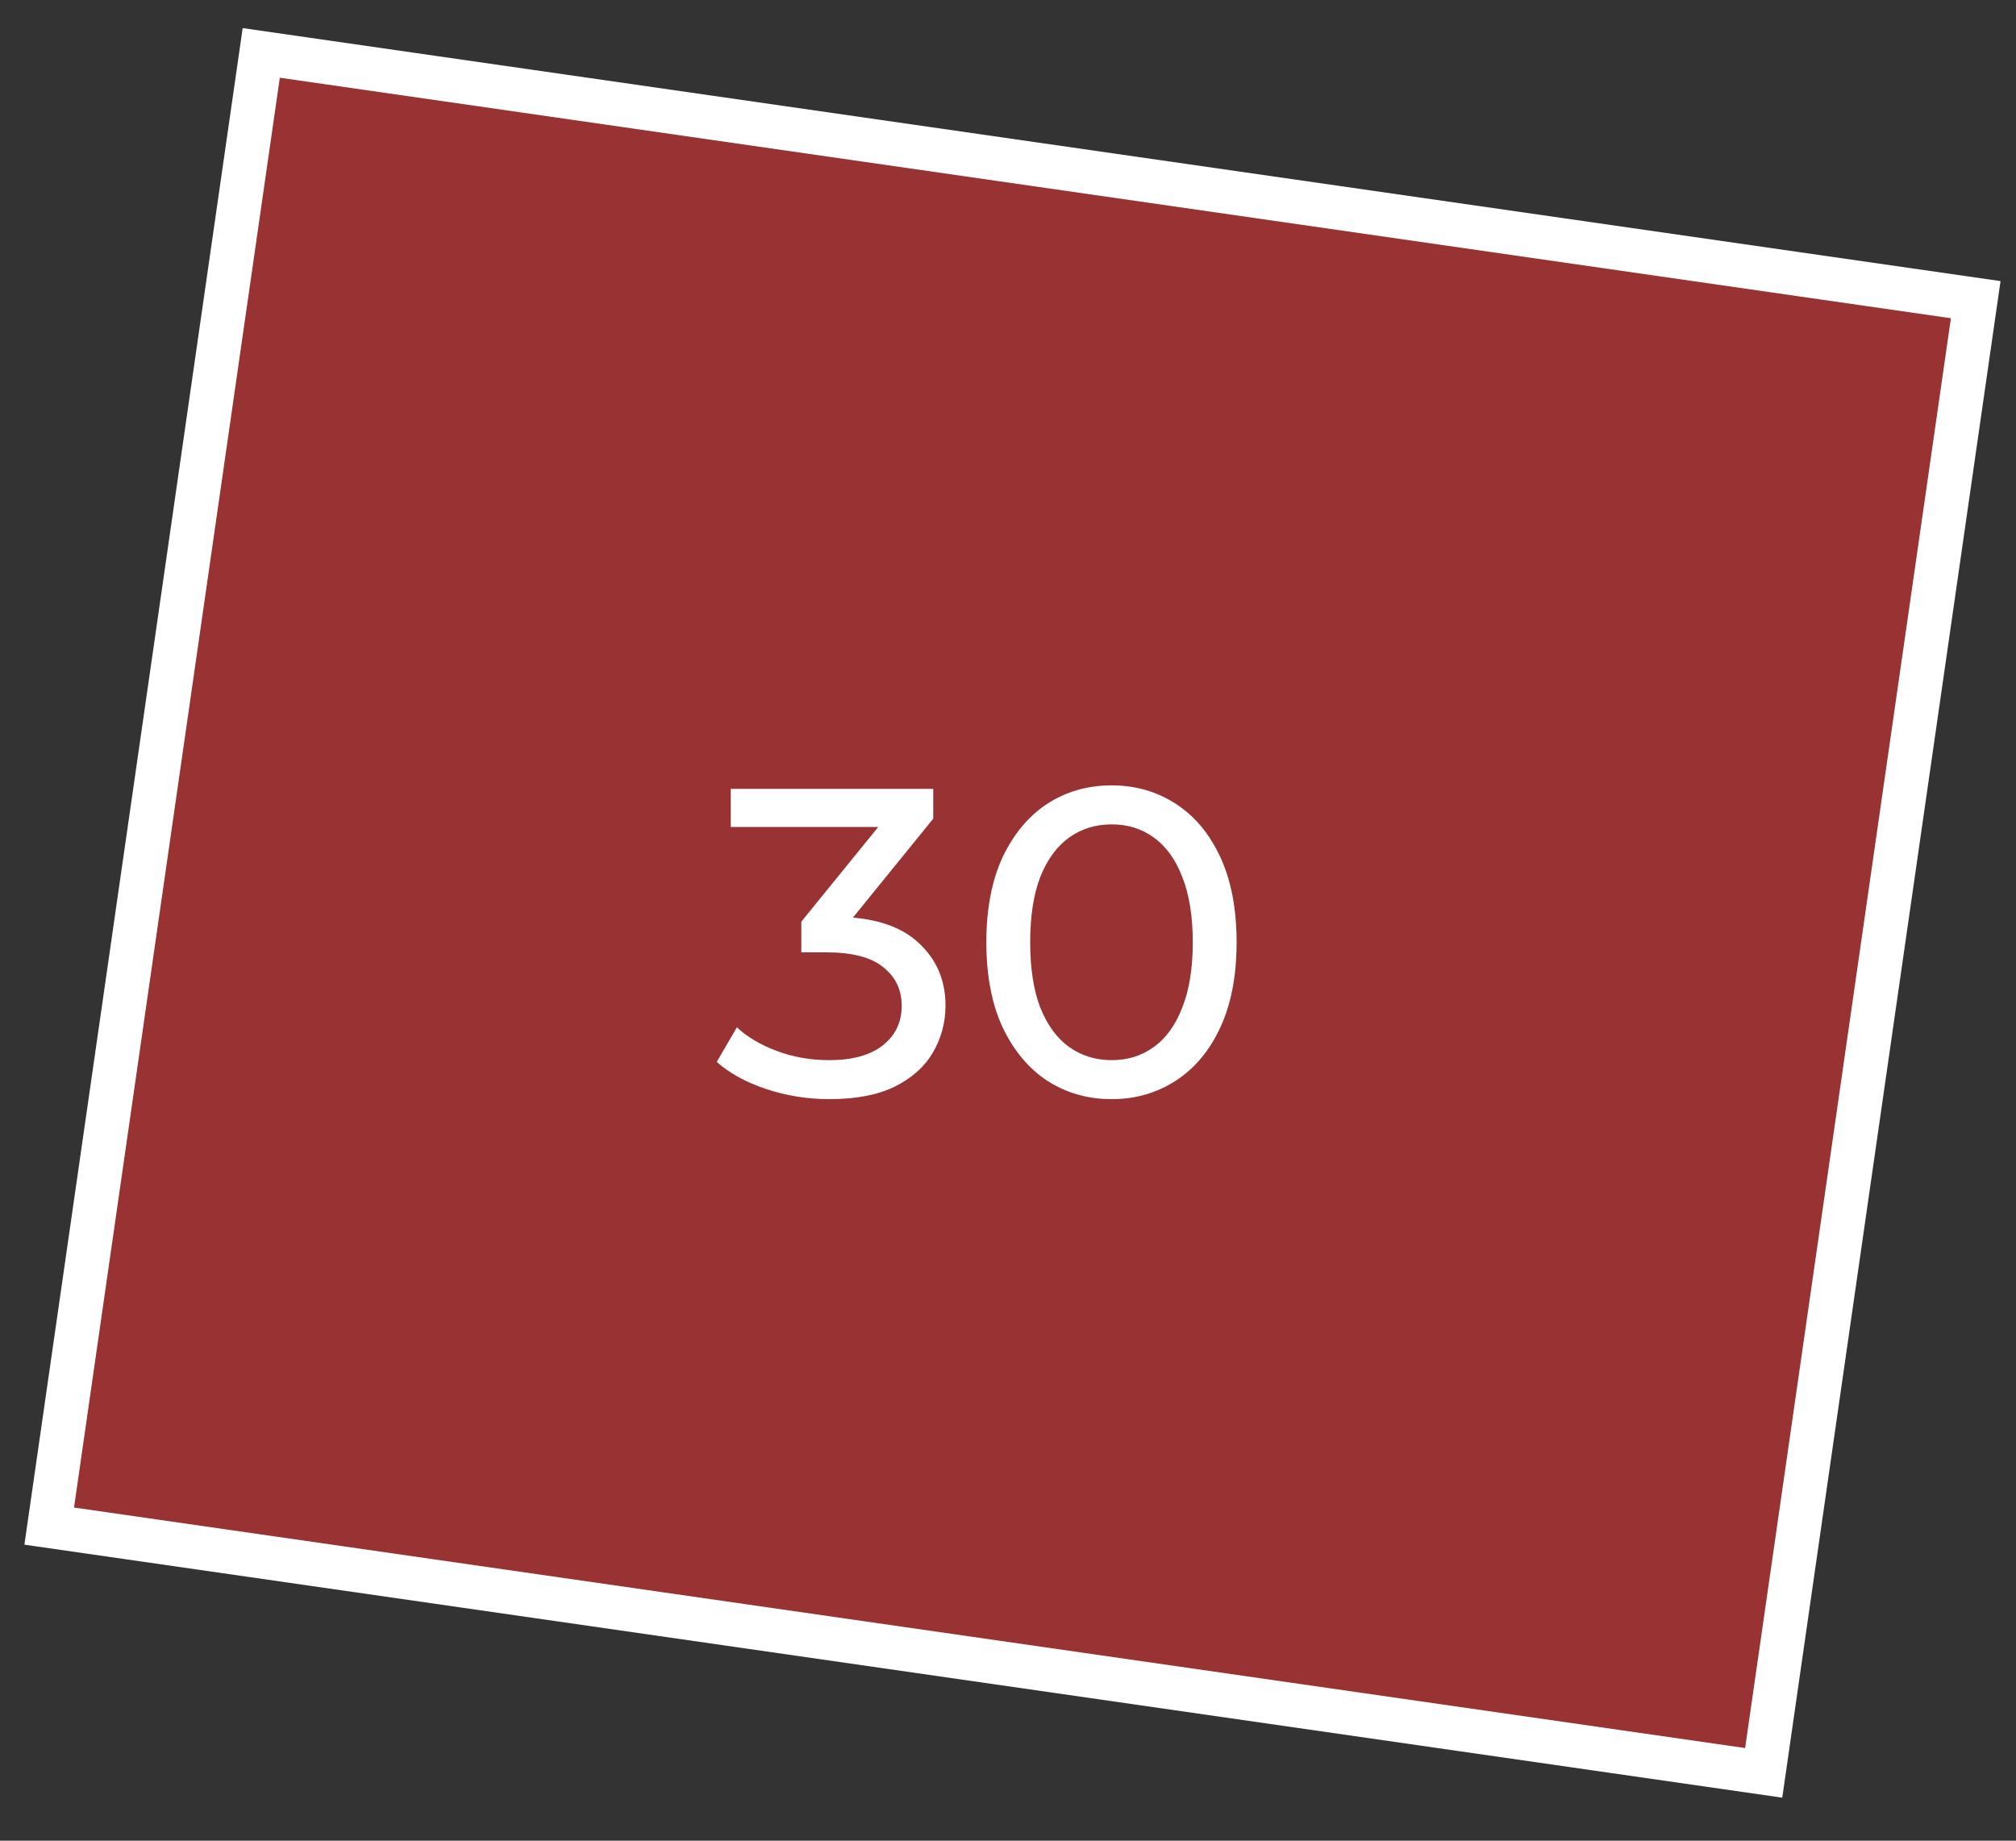 <?xml version="1.0" encoding="UTF-8"?> <svg xmlns="http://www.w3.org/2000/svg" width="46" height="42" viewBox="0 0 46 42" fill="none"><rect x="0" y="0" width="46" height="42" fill="#333333" stroke="none"/><rect x="1.123" y="34.822" width="33.961" height="39.523" transform="rotate(-81.81 1.123 34.822)" fill="#FF3333" fill-opacity="0.5" stroke="white"></rect><path d="M18.924 25.08C18.43 25.08 17.95 25.003 17.484 24.85C17.024 24.697 16.647 24.49 16.354 24.23L16.814 23.44C17.047 23.66 17.35 23.84 17.724 23.98C18.097 24.12 18.497 24.19 18.924 24.19C19.444 24.19 19.847 24.08 20.134 23.86C20.427 23.633 20.574 23.33 20.574 22.95C20.574 22.583 20.434 22.29 20.154 22.07C19.88 21.843 19.444 21.73 18.844 21.73H18.284V21.03L20.364 18.47L20.504 18.87H16.674V18H21.294V18.68L19.224 21.23L18.704 20.92H19.034C19.88 20.92 20.514 21.11 20.934 21.49C21.36 21.87 21.574 22.353 21.574 22.94C21.574 23.333 21.477 23.693 21.284 24.02C21.09 24.347 20.797 24.607 20.404 24.8C20.017 24.987 19.524 25.08 18.924 25.08ZM25.366 25.08C24.82 25.08 24.33 24.94 23.896 24.66C23.47 24.38 23.13 23.973 22.876 23.44C22.63 22.907 22.506 22.26 22.506 21.5C22.506 20.74 22.63 20.093 22.876 19.56C23.13 19.027 23.47 18.62 23.896 18.34C24.33 18.06 24.82 17.92 25.366 17.92C25.906 17.92 26.393 18.06 26.826 18.34C27.26 18.62 27.6 19.027 27.846 19.56C28.093 20.093 28.216 20.74 28.216 21.5C28.216 22.26 28.093 22.907 27.846 23.44C27.6 23.973 27.26 24.38 26.826 24.66C26.393 24.94 25.906 25.08 25.366 25.08ZM25.366 24.19C25.733 24.19 26.053 24.09 26.326 23.89C26.606 23.69 26.823 23.39 26.976 22.99C27.136 22.59 27.216 22.093 27.216 21.5C27.216 20.907 27.136 20.41 26.976 20.01C26.823 19.61 26.606 19.31 26.326 19.11C26.053 18.91 25.733 18.81 25.366 18.81C25 18.81 24.676 18.91 24.396 19.11C24.116 19.31 23.896 19.61 23.736 20.01C23.583 20.41 23.506 20.907 23.506 21.5C23.506 22.093 23.583 22.59 23.736 22.99C23.896 23.39 24.116 23.69 24.396 23.89C24.676 24.09 25 24.19 25.366 24.19Z" fill="white"></path></svg> 